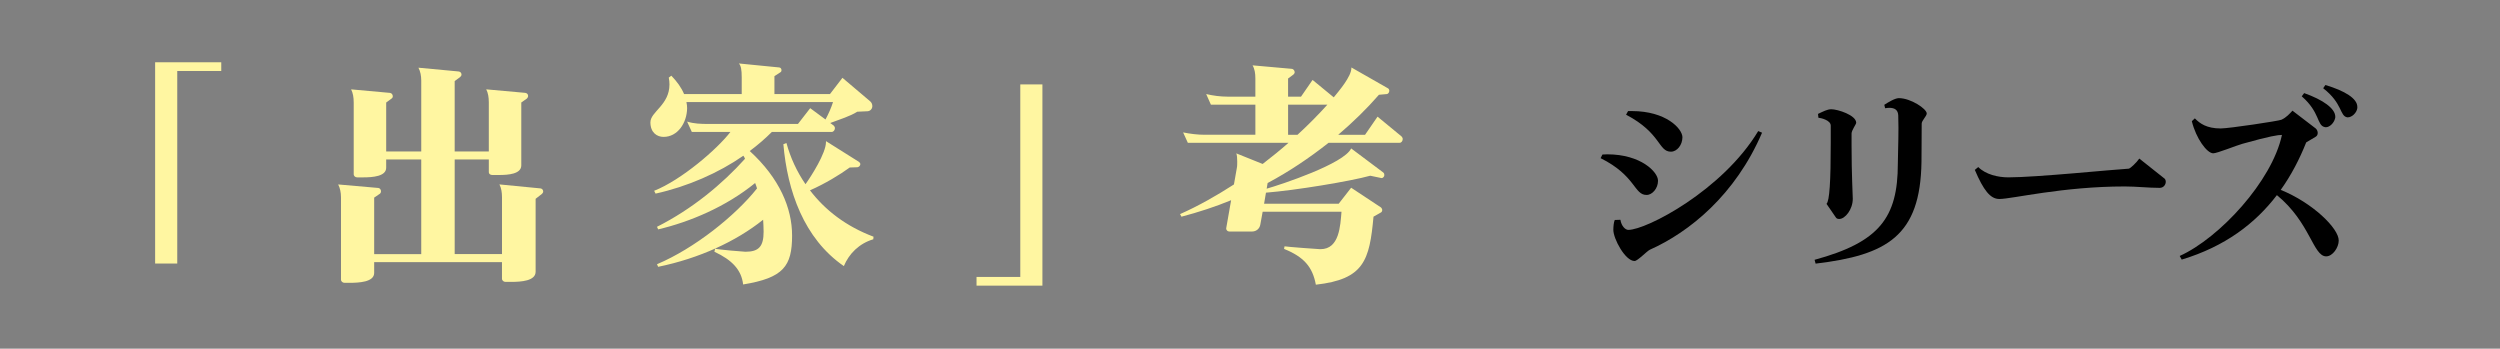 <?xml version="1.0" encoding="utf-8"?>
<!-- Generator: Adobe Illustrator 28.0.0, SVG Export Plug-In . SVG Version: 6.00 Build 0)  -->
<svg version="1.1" id="レイヤー_1" xmlns="http://www.w3.org/2000/svg" xmlns:xlink="http://www.w3.org/1999/xlink" x="0px"
	 y="0px" viewBox="0 0 341.506 47.626" style="enable-background:new 0 0 341.506 47.626;" xml:space="preserve">
<rect x="0" y="0" width="341.506" height="47.626" fill="#808080" stroke="none"/>
<style type="text/css">
	.st0{fill:#FFF6A1;}
	.st1{fill:#192F60;}
	.st2{fill:url(#SVGID_1_);}
</style>
<g>
	<g>
		<path class="st0" d="M24.213,9.699v26.299h-3.022V8.509h9.034v1.189H24.213z"/>
		<path class="st0" d="M74.036,26.481l-0.868,0.675v9.967c0,1.254-1.993,1.383-3.312,1.383h-0.804c-0.225,0-0.481-0.161-0.481-0.45
			v-2.251H51.113v1.479c0,1.254-2.09,1.35-3.376,1.35h-0.675c-0.226,0-0.482-0.16-0.482-0.45v-11.22
			c0-0.676-0.129-1.286-0.386-1.769l5.498,0.482c0.225,0.032,0.354,0.257,0.354,0.45c0,0.128-0.032,0.225-0.129,0.321l-0.804,0.547
			v7.716h6.43V21.787h-4.79v1.126c0,1.189-1.865,1.317-3.15,1.317h-0.804c-0.258,0-0.482-0.16-0.482-0.45v-9.773
			c0-0.707-0.097-1.286-0.354-1.8l5.305,0.481c0.257,0.032,0.386,0.258,0.386,0.45c0,0.129-0.032,0.226-0.161,0.322l-0.739,0.546
			v6.688h4.79v-9.678c0-0.675-0.128-1.285-0.386-1.768l5.498,0.515c0.257,0.031,0.386,0.225,0.386,0.417
			c0,0.129-0.064,0.226-0.161,0.322l-0.771,0.578v9.613h4.662v-6.72c0-0.675-0.097-1.286-0.354-1.768l5.337,0.481
			c0.257,0.032,0.386,0.226,0.386,0.418c0,0.129-0.064,0.258-0.161,0.354l-0.771,0.546v8.584c0,1.189-1.769,1.318-3.022,1.318
			h-0.932c-0.258,0-0.482-0.129-0.482-0.418v-1.704h-4.662v12.925h6.463v-7.748c0-0.676-0.097-1.286-0.354-1.769l5.627,0.547
			c0.225,0.032,0.354,0.225,0.354,0.418C74.197,26.288,74.132,26.384,74.036,26.481z"/>
		<path class="st0" d="M118.522,15.196l-1.415,0.064c-1.029,0.644-2.347,1.029-3.697,1.543l0.482,0.354
			c0.097,0.096,0.16,0.225,0.16,0.354c0,0.257-0.192,0.514-0.45,0.514h-8.166c-0.899,0.9-1.896,1.769-3.021,2.604
			c4.083,3.729,5.787,7.812,5.787,11.542c0,4.212-1.189,5.787-6.688,6.688c-0.226-1.993-1.511-3.344-3.923-4.469l0.097-0.418
			c0.45,0.128,3.891,0.418,4.147,0.418c1.833,0,2.476-0.74,2.476-2.733c0-0.546-0.032-1.093-0.064-1.64
			c-3.697,2.958-8.713,5.272-14.339,6.431l-0.161-0.354c5.112-2.154,10.706-6.623,13.664-10.353c-0.064-0.258-0.16-0.482-0.257-0.74
			c-3.986,3.248-8.905,5.306-13.246,6.334l-0.161-0.354c4.791-2.411,8.938-5.852,12.024-9.291c-0.064-0.161-0.128-0.29-0.225-0.418
			c-3.376,2.347-7.62,4.211-11.992,5.176l-0.193-0.386c3.729-1.479,8.616-5.69,10.417-8.038h-5.272l-0.644-1.414
			c0.933,0.289,1.865,0.321,2.83,0.321h12.313l1.672-2.154l2.09,1.544c0.418-0.772,0.771-1.576,1.028-2.38H93.766
			c0.064,0.29,0.096,0.547,0.096,0.836c-0.031,2.058-1.317,3.923-3.215,3.923c-0.9,0-1.8-0.579-1.8-1.993
			c0-1.447,2.604-2.348,2.604-5.177c0-0.289-0.032-0.61-0.096-0.933l0.354-0.257c0.771,0.804,1.382,1.64,1.735,2.508h7.877v-2.282
			c0-1.029-0.096-1.576-0.386-1.897l5.53,0.547c0.192,0.032,0.289,0.192,0.289,0.386c0,0.097-0.032,0.192-0.129,0.257l-0.836,0.547
			v2.443h7.588l1.704-2.219l3.794,3.216c0.192,0.16,0.289,0.418,0.289,0.643C119.165,14.842,118.908,15.164,118.522,15.196z
			 M119.293,32.686c-1.93,0.578-3.312,1.961-4.02,3.665c-5.465-3.762-7.716-10.288-8.262-16.654l0.418-0.16
			c0.546,1.993,1.414,3.89,2.604,5.626c0.804-1.125,2.797-4.244,2.797-5.755v-0.129l4.501,2.83c0.129,0.096,0.193,0.192,0.193,0.321
			c0,0.192-0.193,0.418-0.45,0.418l-0.997,0.032c-1.317,0.964-3.375,2.218-5.433,3.118c2.058,2.7,4.919,4.919,8.681,6.334
			L119.293,32.686z"/>
		<path class="st0" d="M133.396,39.019V37.83h5.979V11.531h3.022v27.488H133.396z"/>
		<path class="st0" d="M191.196,19.504h-9.709c-2.604,2.058-5.369,3.922-8.327,5.497l-0.129,0.772
			c2.025-0.579,10.578-3.408,11.542-5.498l4.373,3.279c0.128,0.097,0.16,0.225,0.16,0.354c0,0.193-0.16,0.418-0.386,0.418
			l-1.543-0.321c-2.797,0.771-10.224,1.993-14.243,2.314l-0.257,1.512h10.191l1.704-2.187l4.083,2.7
			c0.097,0.097,0.161,0.226,0.161,0.354c0,0.129-0.064,0.29-0.226,0.354l-0.964,0.546c-0.547,5.98-1.286,8.553-7.877,9.292
			c-0.45-2.443-1.64-3.794-4.341-4.887l0.064-0.354c0.29,0.064,4.598,0.387,4.823,0.387h0.096c2.572,0,2.701-3.184,2.861-5.112
			h-10.77l-0.322,1.769c-0.096,0.546-0.546,0.932-1.125,0.932h-3.119c-0.226,0-0.418-0.192-0.418-0.418l0.675-3.857
			c-2.187,0.9-4.469,1.64-6.783,2.25l-0.193-0.354c2.54-1.125,5.016-2.54,7.362-4.051l0.386-2.187
			c0.064-0.289,0.064-0.61,0.064-0.932c0-0.482-0.032-0.9-0.129-1.126l3.602,1.447c1.254-0.965,2.443-1.93,3.536-2.894H162.26
			l-0.643-1.415c0.965,0.193,1.961,0.321,2.958,0.321h6.913v-4.115h-6.077l-0.644-1.446c0.965,0.225,1.93,0.354,2.926,0.354h3.794
			v-2.508c0-0.675-0.097-1.286-0.386-1.768l5.401,0.481c0.192,0.032,0.354,0.258,0.354,0.45c0,0.129-0.064,0.226-0.161,0.321
			l-0.739,0.547v2.476h1.769l1.575-2.282l2.894,2.379c0.675-0.836,2.411-2.829,2.411-4.019V9.216l5.016,2.861
			c0.097,0.064,0.161,0.192,0.161,0.321c0,0.193-0.129,0.418-0.322,0.45l-1.093,0.097c-1.704,1.961-3.568,3.762-5.562,5.465h3.666
			l1.703-2.475l3.279,2.7c0.097,0.097,0.161,0.225,0.161,0.354C191.614,19.247,191.453,19.504,191.196,19.504z M175.957,14.296
			v4.115h1.286c1.543-1.414,2.926-2.829,4.083-4.115H175.957z"/>
	</g>
</g>
<g>
	<g>
		<path d="M224.94,26.629c-1.739,0.027-1.463-2.622-6.294-5.024l0.249-0.496c0.221,0,0.441-0.028,0.662-0.028
			c4.609,0,6.929,2.43,6.929,3.589v0.055C226.486,25.717,225.713,26.629,224.94,26.629z M225.382,34.109
			c-0.414,0.193-1.684,1.546-2.098,1.546c-1.27,0-2.898-3.037-2.898-4.251c0-0.441,0.055-1.049,0.193-1.353l0.772-0.028
			c0.138,0.884,0.69,1.381,1.077,1.381c2.483,0,12.891-5.41,17.748-13.498l0.524,0.221
			C237.058,26.629,230.765,31.708,225.382,34.109z M228.253,20.721c-1.739,0-1.325-2.539-6.128-5.052l0.275-0.496h0.524
			c4.665,0,6.873,2.401,6.901,3.561C229.826,19.81,229.081,20.721,228.253,20.721z"/>
		<path d="M262.507,16.884c-0.028,2.291,0,4.03-0.028,5.217c-0.138,10.158-4.747,12.753-14.464,13.912l-0.138-0.524
			c8.833-2.401,11.372-5.741,11.372-13.139c0-1.132,0.083-2.761,0.083-4.886c0-0.524-0.027-1.104-0.027-1.685
			c-0.028-0.772-0.497-1.049-1.215-1.049c-0.193,0-0.387,0.028-0.58,0.056l-0.11-0.47c0.553-0.358,1.463-0.91,1.988-0.91
			c1.628,0,3.809,1.463,3.809,2.098C263.196,15.863,262.507,16.47,262.507,16.884z M252.928,18.237v1.601
			c0,4.113,0.166,6.708,0.166,7.315c0,1.463-1.049,2.76-1.85,2.76c-0.248,0-0.387-0.082-0.469-0.221l-1.271-1.849
			c0.414-0.359,0.58-3.092,0.58-8.309v-2.374c0-0.745-1.353-1.049-1.684-1.077l-0.056-0.524c0.718-0.331,1.242-0.635,1.822-0.635
			c0.855,0,3.396,0.801,3.396,1.85C253.563,16.967,252.928,17.796,252.928,18.237z"/>
		<path d="M295.021,25.663c-1.573,0-3.175-0.193-4.775-0.193c-8.475,0-15.402,1.711-17.114,1.711h-0.027
			c-1.215,0-2.153-1.187-3.34-3.975l0.469-0.387c1.021,1.021,2.705,1.408,4.113,1.408c3.837,0,14.381-1.077,16.451-1.188
			c0.249-0.055,1.077-0.855,1.436-1.38l3.34,2.65c0.193,0.11,0.276,0.303,0.276,0.524C295.85,25.22,295.546,25.663,295.021,25.663z"
			/>
		<path d="M317.765,35.02c-1.794,0-2.181-4.638-6.735-8.364c-2.953,3.864-7.066,7.012-13.001,8.806l-0.276-0.497
			c5.438-2.457,12.615-10.213,13.968-16.534c-0.524,0-1.573,0.138-5.41,1.215c-0.718,0.192-3.45,1.297-3.975,1.297
			c-0.856,0-2.347-2.015-2.927-4.389l0.414-0.387c0.69,0.718,1.629,1.38,3.533,1.38c1.132,0,7.895-1.021,8.281-1.187
			c0.69-0.304,1.159-0.855,1.519-1.242l3.174,2.429c0.166,0.139,0.276,0.387,0.276,0.607s-0.083,0.414-0.276,0.524l-1.297,0.773
			c-0.911,2.291-2.043,4.472-3.479,6.486c4.361,1.767,7.95,5.272,7.922,6.929C319.476,33.805,318.648,35.02,317.765,35.02z
			 M318.979,16.167c-0.139,0.607-0.718,1.215-1.27,1.215c-0.056,0-0.111-0.027-0.166-0.027c-1.076-0.249-0.607-2.016-3.119-4.196
			l0.331-0.441c2.567,0.911,4.251,2.098,4.251,3.229C319.007,16.029,319.007,16.084,318.979,16.167z M320.718,16.029h-0.082
			c-1.049-0.193-0.607-1.905-3.285-3.975l0.304-0.442c2.678,0.801,4.361,1.85,4.361,2.981v0.166
			C321.933,15.421,321.271,16.029,320.718,16.029z"/>
	</g>
</g>
</svg>
